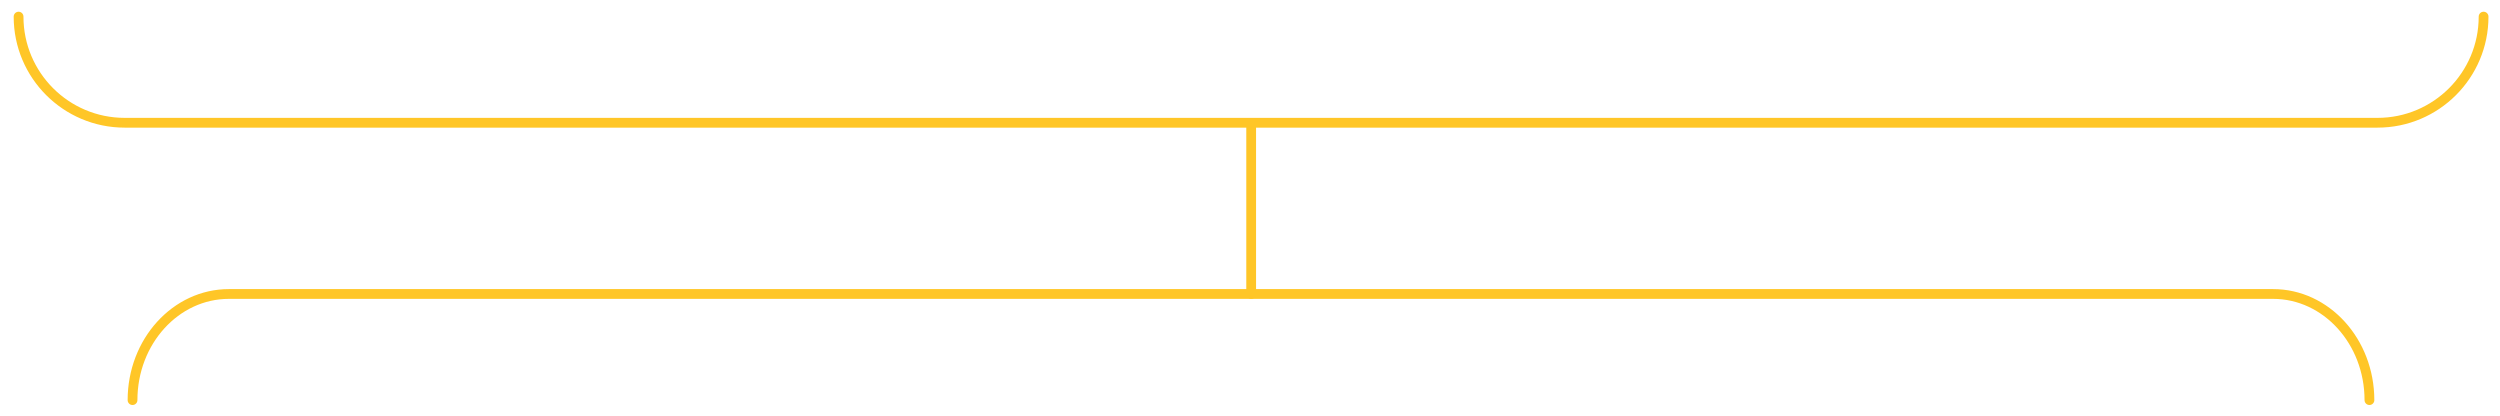 <?xml version="1.0" encoding="utf-8"?>
<!-- Generator: Adobe Illustrator 22.1.0, SVG Export Plug-In . SVG Version: 6.00 Build 0)  -->
<svg version="1.1" id="Layer_1" xmlns="http://www.w3.org/2000/svg" xmlns:xlink="http://www.w3.org/1999/xlink" x="0px" y="0px"
	 viewBox="0 0 1279 213" style="enable-background:new 0 0 1279 213;" xml:space="preserve">
<style type="text/css">
	.st0{fill:none;stroke:#FFC627;stroke-width:5;stroke-linecap:round;stroke-miterlimit:10;}
</style>
<path class="st0" d="M9.5,8.5L9.5,8.5c0,30,24.3,54.3,54.3,54.3h1152.5c30,0,54.3-24.3,54.3-54.3v0"/>
<path class="st0" d="M1212.2,204.7L1212.2,204.7c0-30-22.1-54.3-49.3-54.3H117.1c-27.2,0-49.3,24.3-49.3,54.3v0"/>
<line class="st0" x1="640.1" y1="62.9" x2="640.1" y2="150.4"/>
</svg>
